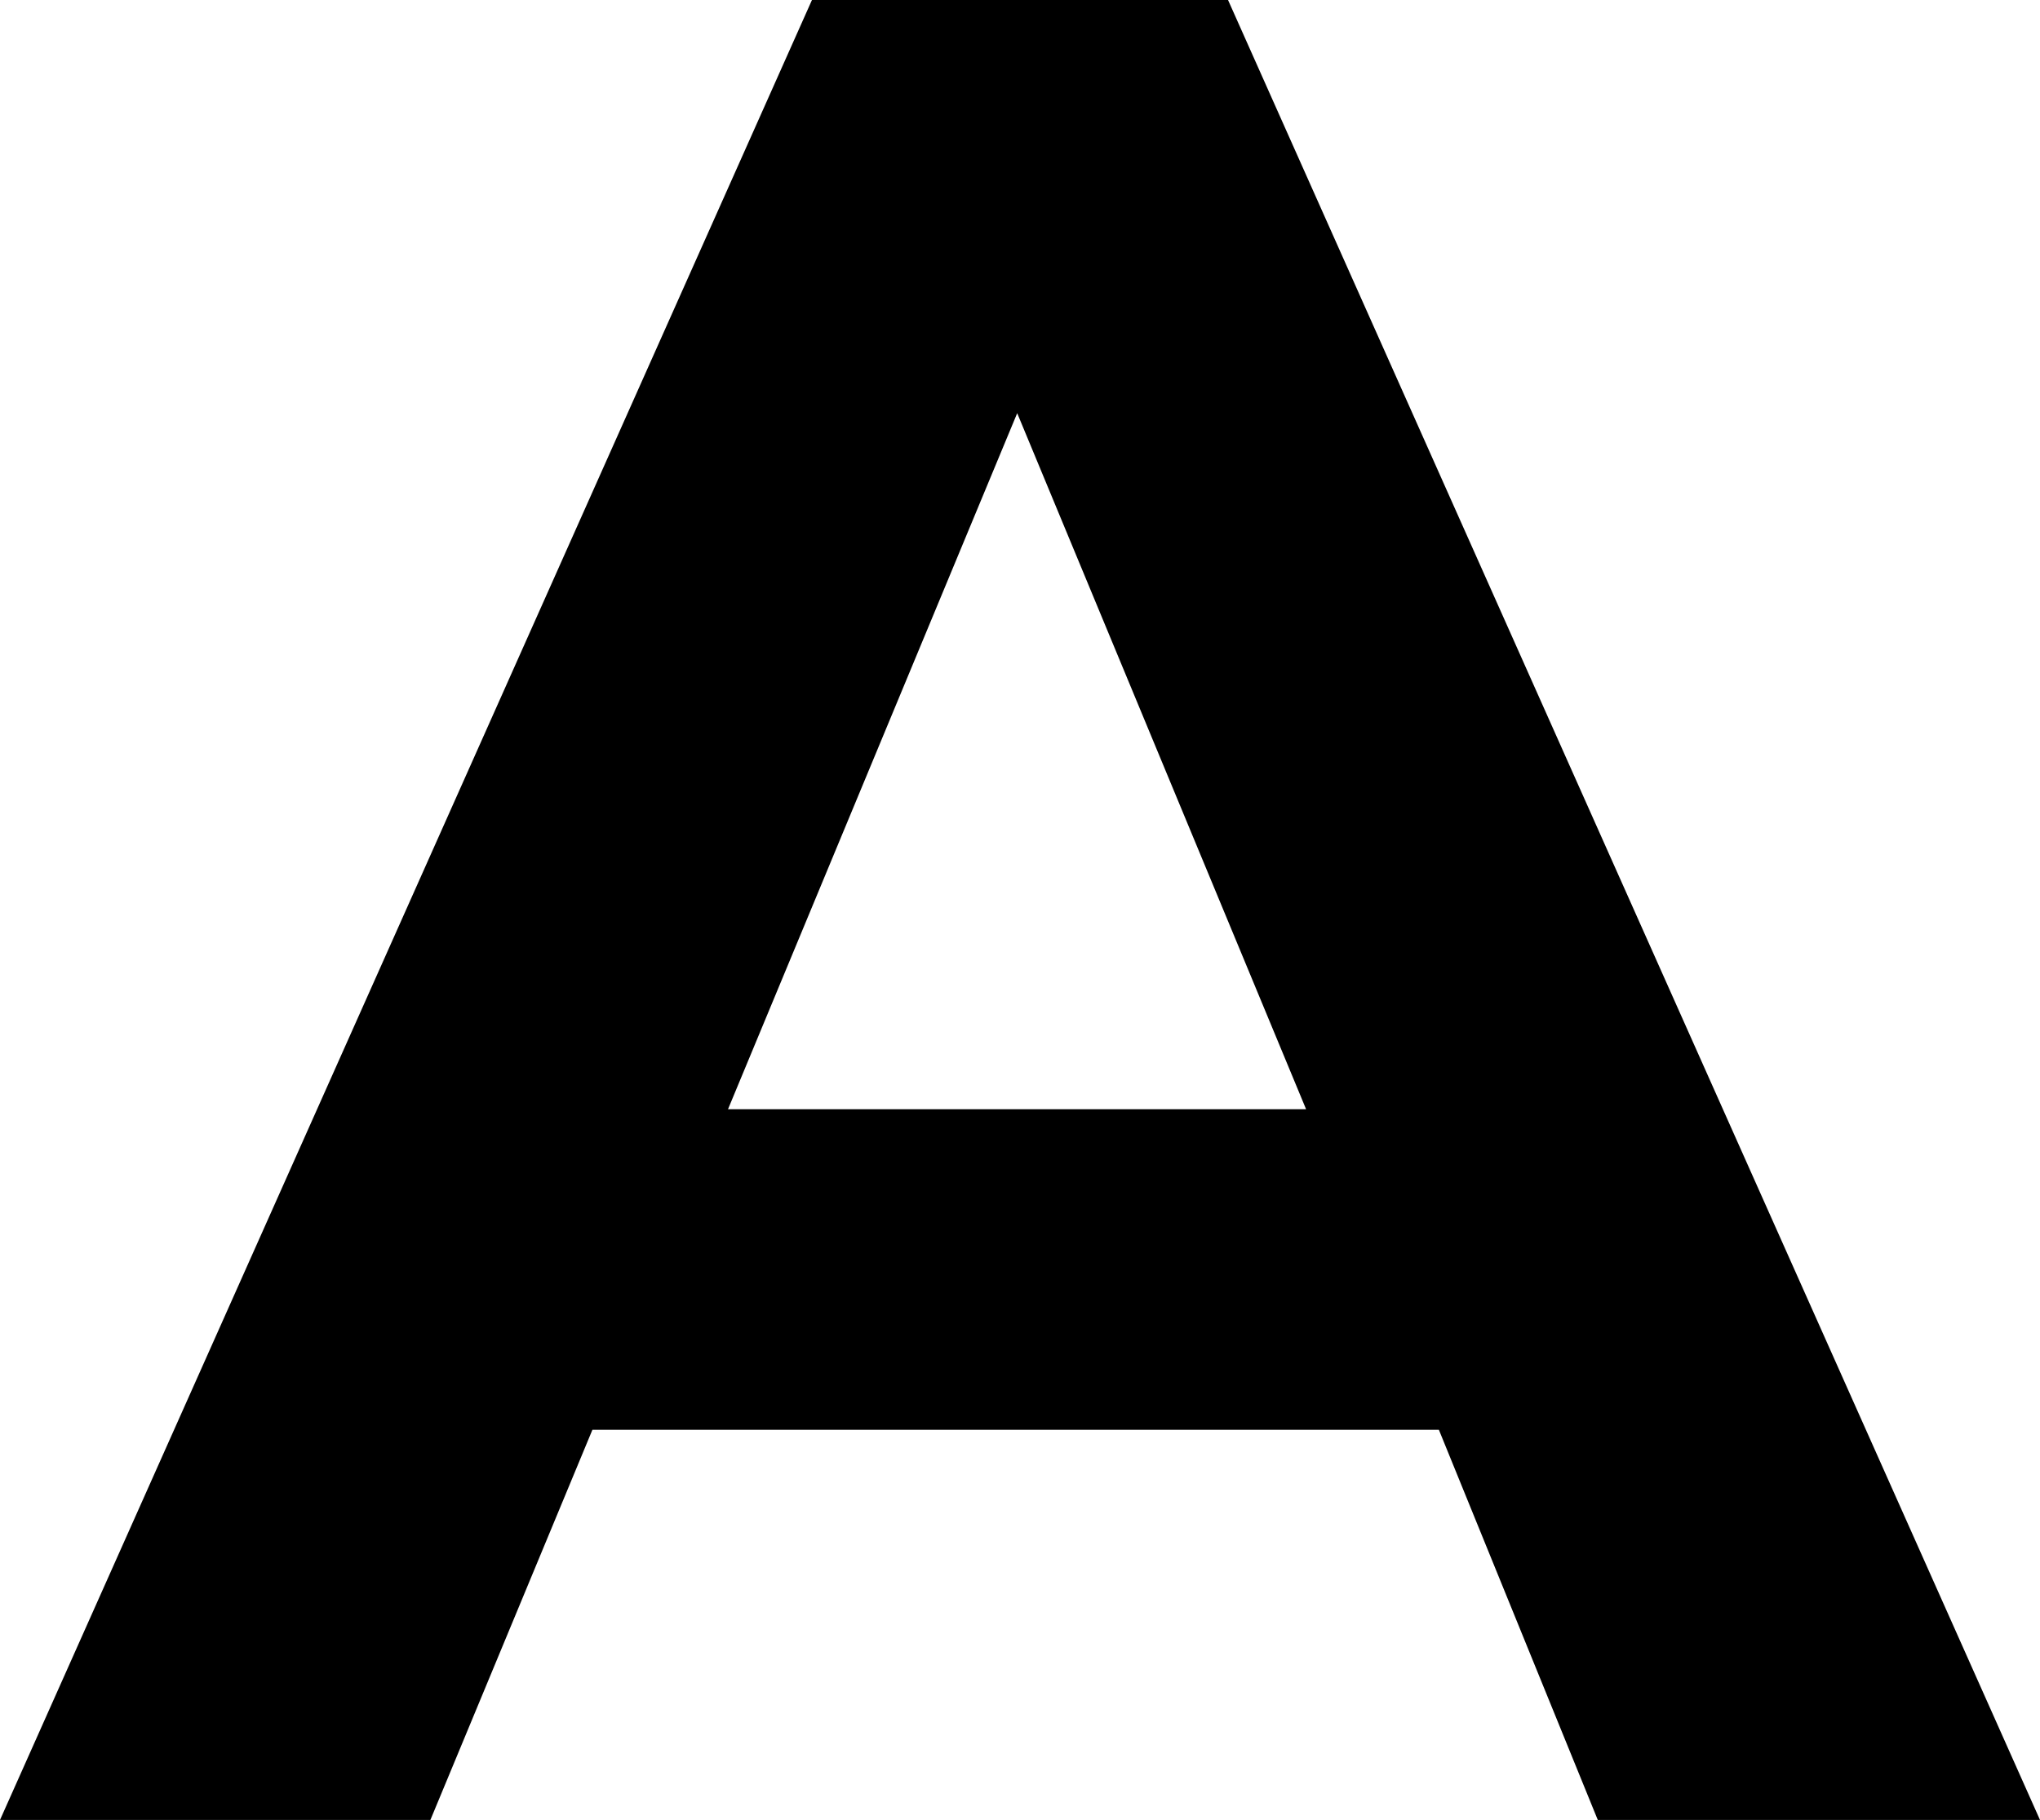 <?xml version="1.0" encoding="utf-8"?>
<svg xmlns="http://www.w3.org/2000/svg" fill="none" height="100%" overflow="visible" preserveAspectRatio="none" style="display: block;" viewBox="0 0 6.56 5.854" width="100%">
<g id="Group">
<g id="Group_2">
<g id="Group_3">
<path d="M4.627 4.599H1.905L1.384 5.854H0L2.611 0H3.949L6.56 5.854H5.138L4.627 4.599ZM4.2 3.568L3.271 1.329L2.341 3.568H4.2Z" fill="black" id="Vector"/>
</g>
</g>
</g>
</svg>